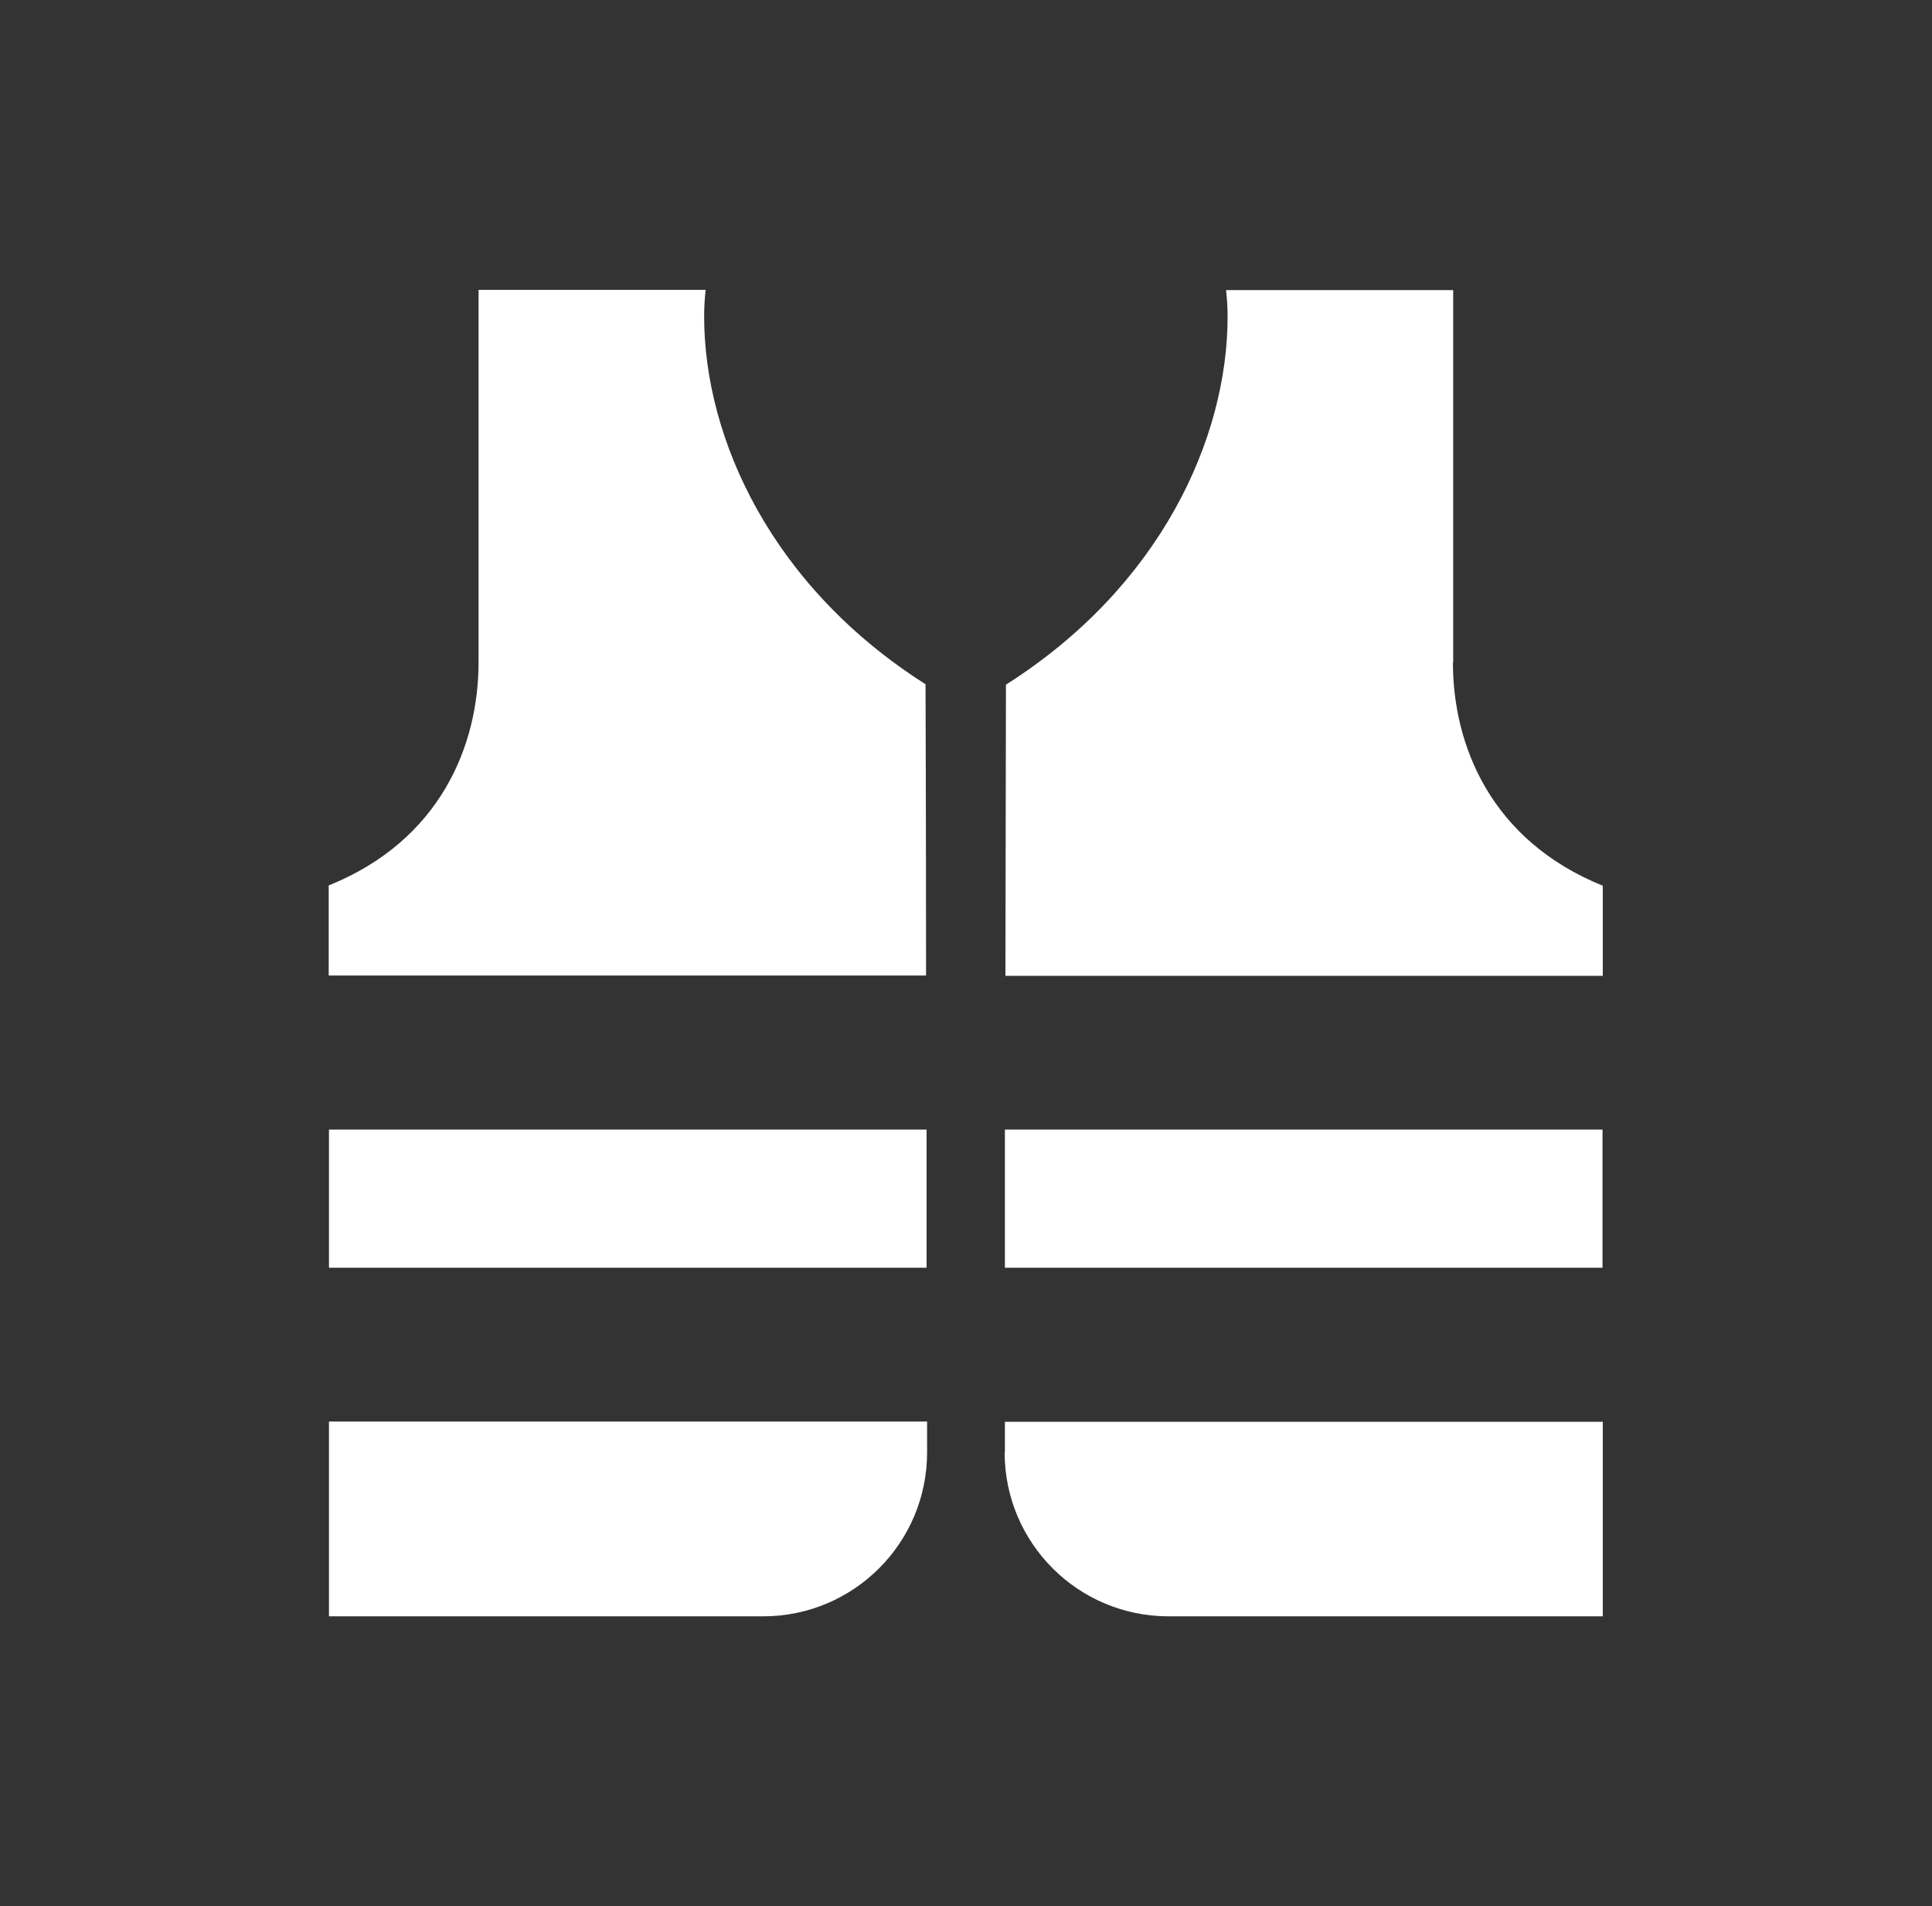 <?xml version="1.0" encoding="UTF-8"?>
<svg id="Layer_1" data-name="Layer 1" xmlns="http://www.w3.org/2000/svg" width="74" height="73" viewBox="0 0 74 73">
  <rect x="0" y="0" width="74" height="73" fill="#333333" stroke="none"/>
  <path d="m35.46,26.21c-5.9-3.74-8.49-9.41-8.49-14.1,0-.34.02-.68.06-1.01h-8.7v14.26c0,3.17-1.45,6.82-5.74,8.55v3.45h22.88c0-5.99-.02-11.15-.02-11.15m3.03,29.41c0,3.47,2.81,6.28,6.28,6.28h16.63v-7.45h-22.9c0,.75,0,1.18,0,1.18m-25.89-1.18v7.45h16.63c3.47,0,6.28-2.81,6.28-6.28,0,0,0-.43,0-1.18H12.6Zm43.06-29.08v-14.26h-8.7c.04.33.06.67.06,1.01,0,4.69-2.59,10.36-8.49,14.1,0,0-.01,5.16-.02,11.15h22.88v-3.45c-4.28-1.73-5.74-5.37-5.74-8.55m-17.16,23.18h22.89v-5.29h-22.89c0,1.85,0,3.66,0,5.29m-3.01-5.29H12.6v5.29h22.89c0-1.63,0-3.43,0-5.29" fill="#fff"/>
</svg>